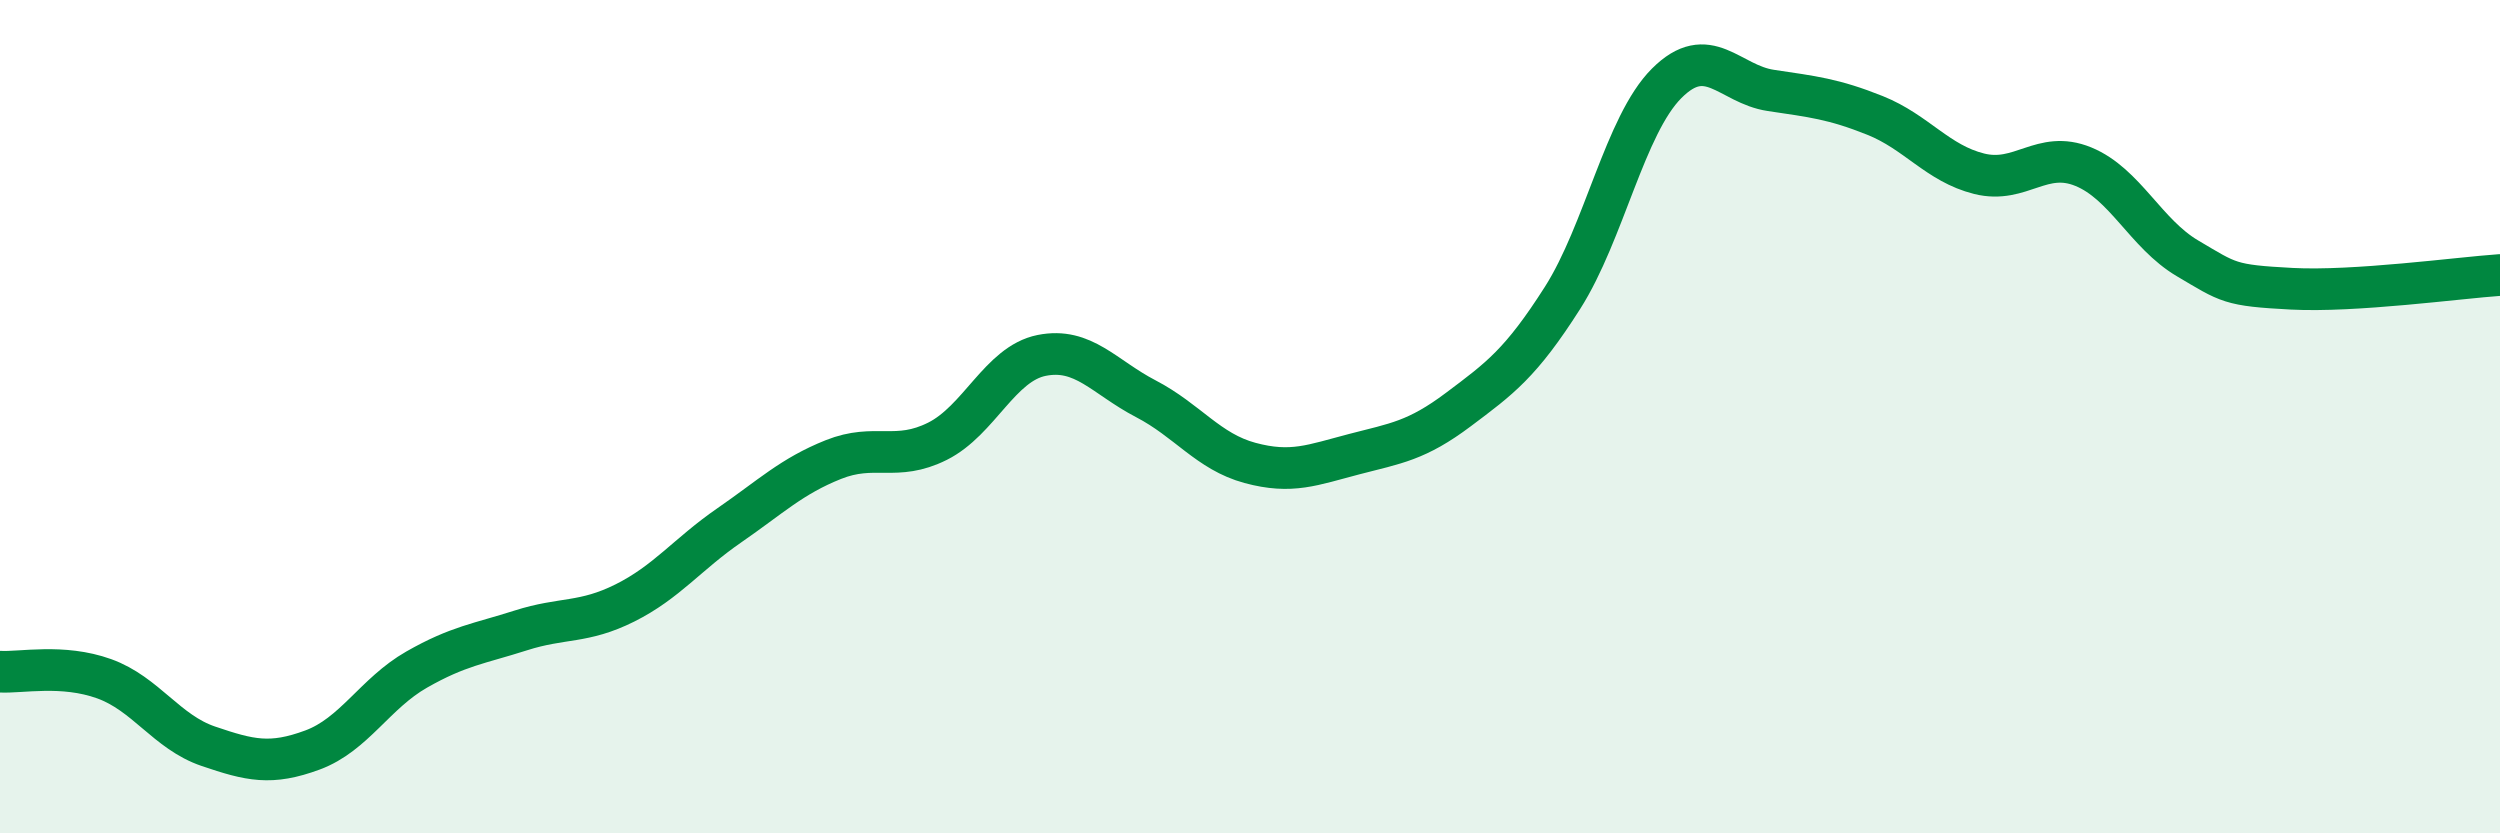 
    <svg width="60" height="20" viewBox="0 0 60 20" xmlns="http://www.w3.org/2000/svg">
      <path
        d="M 0,16.12 C 0.5,16.15 1.5,15.93 2.5,16.29 C 3.5,16.65 4,17.57 5,17.91 C 6,18.25 6.5,18.37 7.5,18 C 8.5,17.63 9,16.64 10,16.07 C 11,15.5 11.5,15.45 12.5,15.13 C 13.5,14.81 14,14.97 15,14.47 C 16,13.97 16.5,13.3 17.5,12.61 C 18.5,11.92 19,11.43 20,11.03 C 21,10.63 21.5,11.09 22.5,10.59 C 23.5,10.09 24,8.73 25,8.53 C 26,8.33 26.5,9.05 27.5,9.57 C 28.5,10.09 29,10.84 30,11.11 C 31,11.38 31.5,11.16 32.5,10.9 C 33.5,10.64 34,10.58 35,9.83 C 36,9.08 36.5,8.72 37.5,7.15 C 38.5,5.58 39,3 40,2 C 41,1 41.5,2.02 42.5,2.17 C 43.5,2.32 44,2.37 45,2.77 C 46,3.17 46.5,3.92 47.5,4.17 C 48.5,4.42 49,3.59 50,4 C 51,4.41 51.5,5.61 52.5,6.2 C 53.5,6.79 53.5,6.85 55,6.93 C 56.5,7.01 59,6.67 60,6.6L60 20L0 20Z"
        fill="#008740"
        opacity="0.1"
        stroke-linecap="round"
        stroke-linejoin="round"
      />
      <path
        d="M 0,16.12 C 0.5,16.15 1.5,15.93 2.5,16.29 C 3.5,16.65 4,17.57 5,17.91 C 6,18.25 6.5,18.37 7.5,18 C 8.5,17.63 9,16.64 10,16.07 C 11,15.5 11.5,15.45 12.5,15.13 C 13.5,14.81 14,14.97 15,14.47 C 16,13.97 16.5,13.3 17.5,12.61 C 18.5,11.92 19,11.43 20,11.03 C 21,10.63 21.5,11.09 22.5,10.59 C 23.5,10.09 24,8.73 25,8.53 C 26,8.33 26.5,9.05 27.5,9.57 C 28.5,10.09 29,10.84 30,11.11 C 31,11.38 31.5,11.16 32.5,10.9 C 33.5,10.64 34,10.58 35,9.83 C 36,9.08 36.5,8.72 37.5,7.15 C 38.5,5.58 39,3 40,2 C 41,1 41.5,2.02 42.5,2.17 C 43.5,2.32 44,2.37 45,2.77 C 46,3.17 46.5,3.92 47.5,4.17 C 48.5,4.42 49,3.59 50,4 C 51,4.41 51.5,5.61 52.5,6.2 C 53.5,6.79 53.5,6.85 55,6.93 C 56.5,7.01 59,6.67 60,6.6"
        stroke="#008740"
        stroke-width="1"
        fill="none"
        stroke-linecap="round"
        stroke-linejoin="round"
      />
    </svg>
  